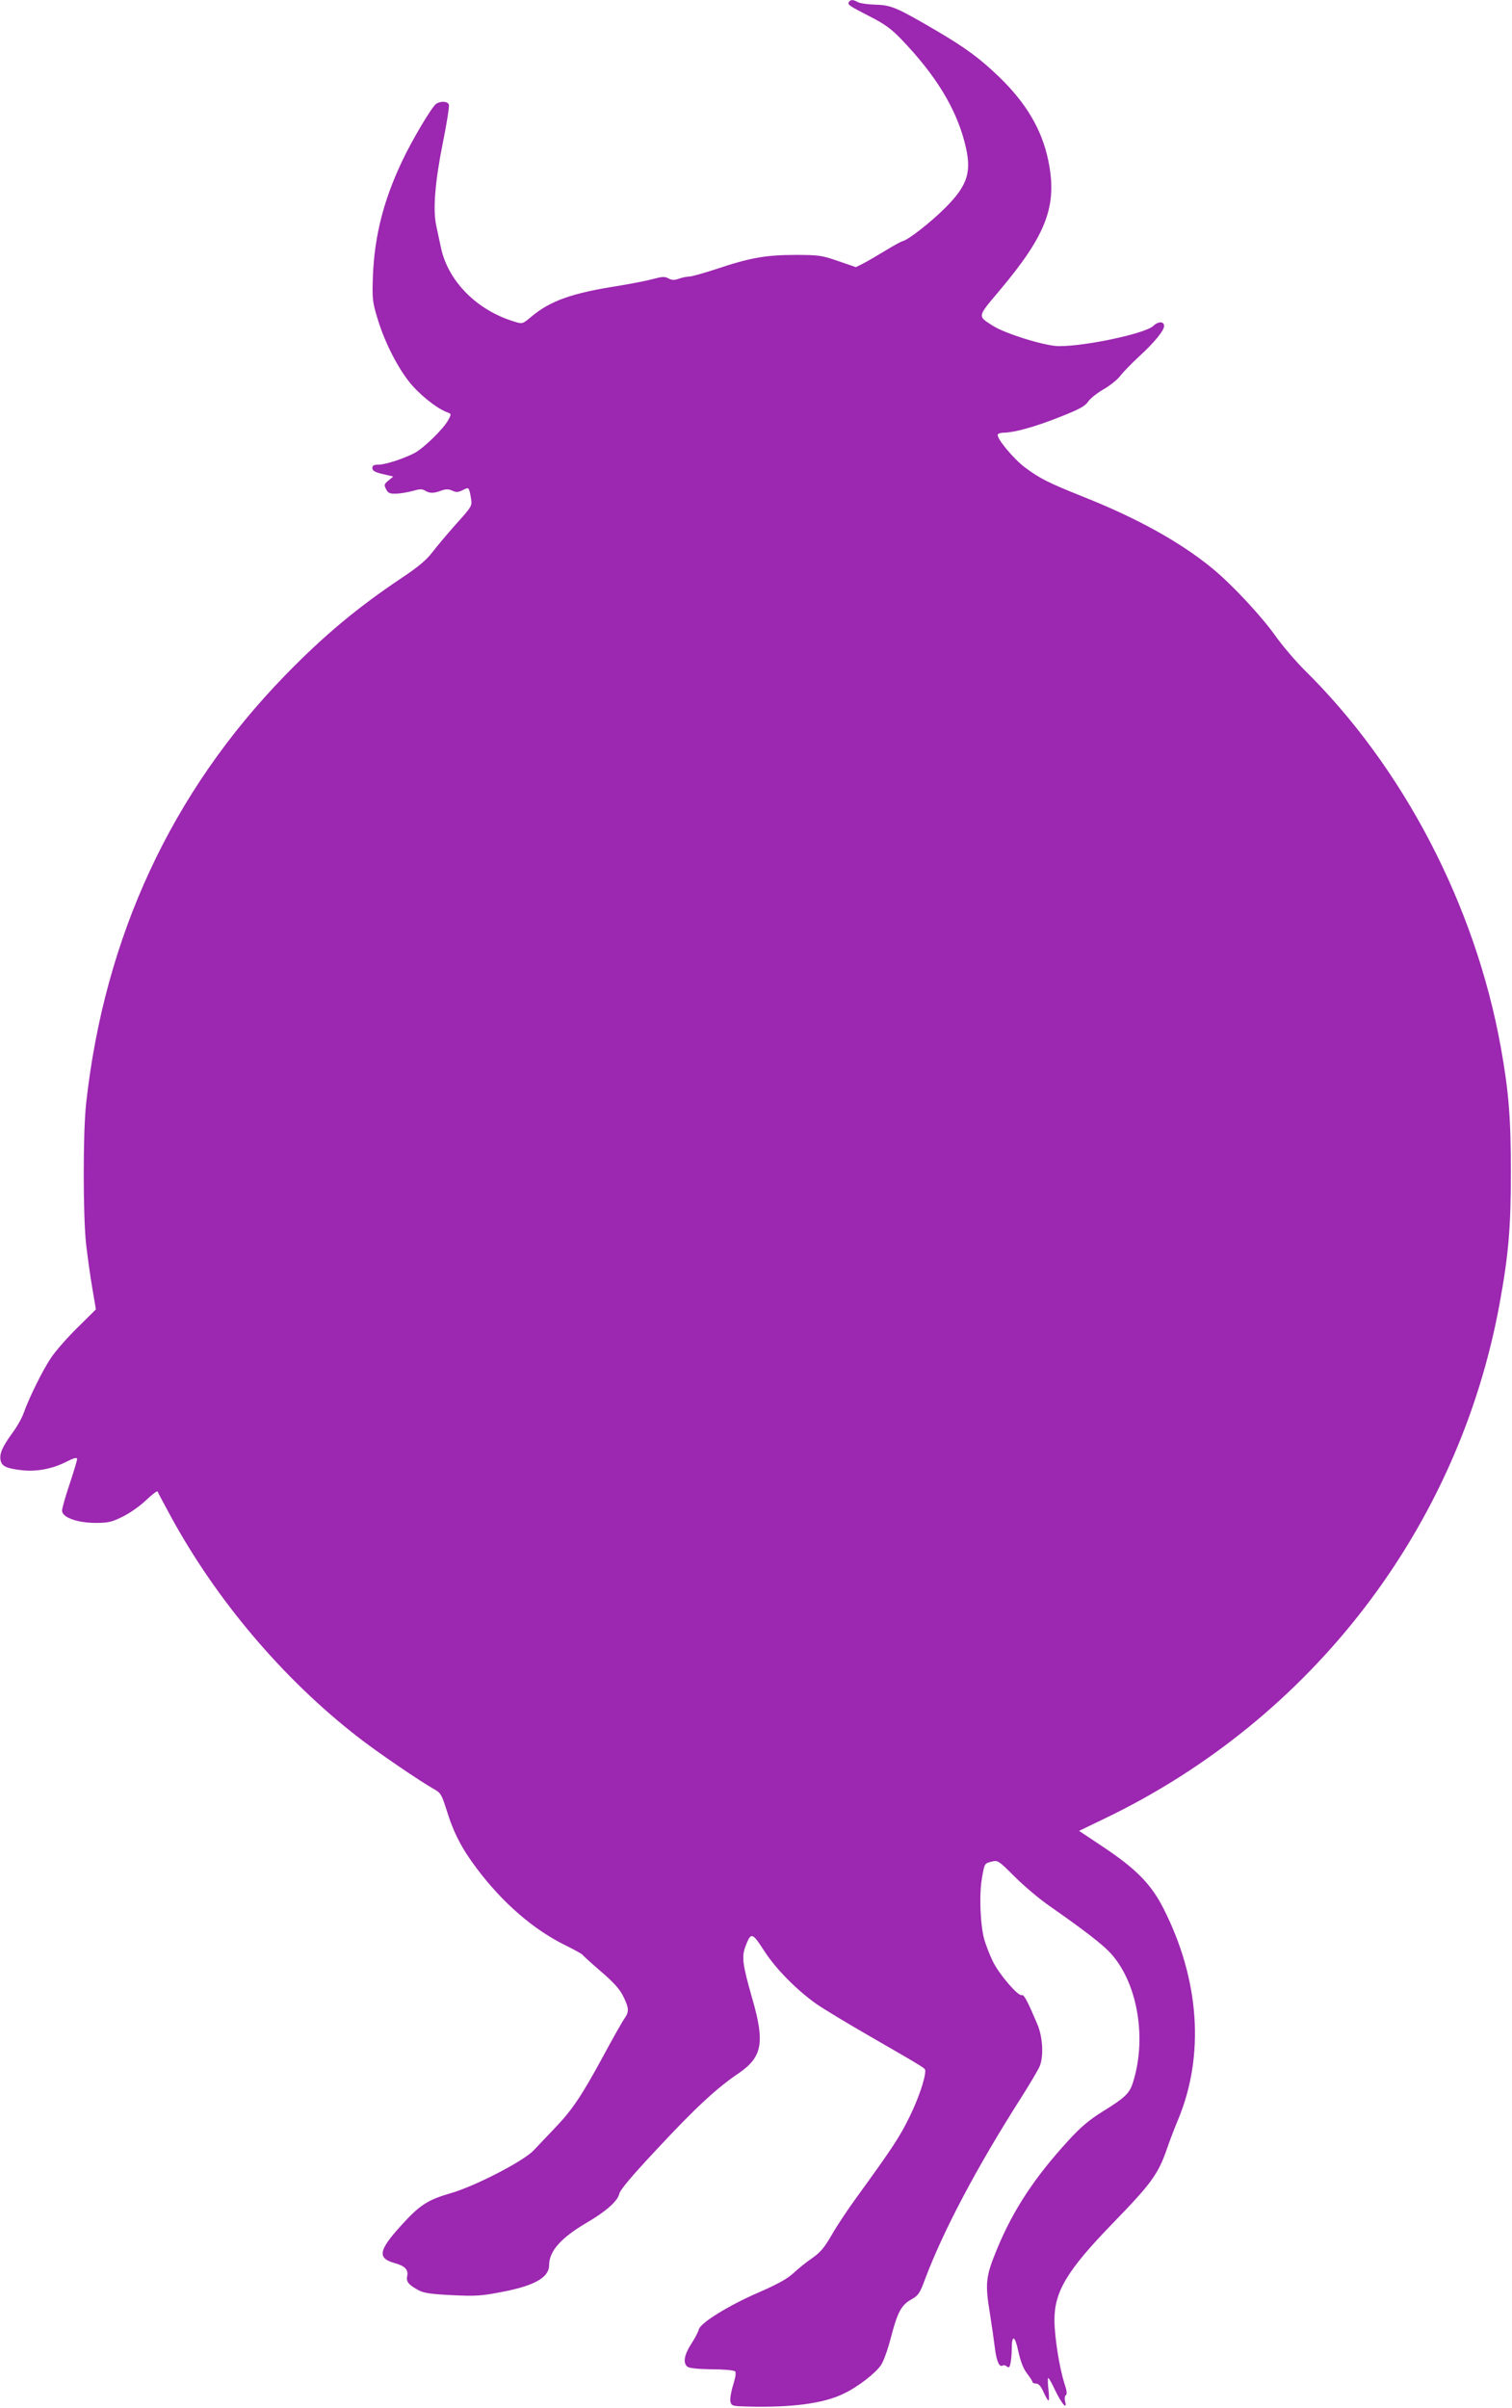 <?xml version="1.0" standalone="no"?>
<!DOCTYPE svg PUBLIC "-//W3C//DTD SVG 20010904//EN"
 "http://www.w3.org/TR/2001/REC-SVG-20010904/DTD/svg10.dtd">
<svg version="1.0" xmlns="http://www.w3.org/2000/svg"
 width="804pt" height="1280pt" viewBox="0 0 804 1280"
 preserveAspectRatio="xMidYMid meet">
<g transform="translate(0,1280) scale(0.1,-0.1)"
fill="#9c27b0" stroke="none">
<path d="M4514 12789 c-8 -14 -2 -18 116 -79 73 -37 110 -64 161 -117 182
-189 290 -364 338 -548 41 -155 20 -227 -103 -350 -77 -77 -197 -171 -227
-177 -8 -2 -48 -24 -89 -49 -41 -25 -94 -56 -117 -68 l-42 -21 -93 32 c-87 30
-102 33 -228 33 -156 0 -243 -15 -424 -76 -65 -21 -128 -39 -141 -39 -12 0
-37 -5 -54 -11 -25 -9 -38 -9 -56 1 -20 11 -34 10 -82 -3 -32 -9 -116 -25
-188 -37 -244 -38 -358 -79 -458 -162 -48 -40 -49 -41 -90 -28 -199 59 -353
213 -392 392 -7 35 -19 87 -25 117 -19 85 -7 234 35 443 21 103 35 194 32 202
-8 19 -45 20 -69 3 -24 -19 -125 -188 -179 -302 -99 -209 -147 -396 -156 -610
-4 -120 -3 -137 22 -220 35 -121 102 -256 168 -341 52 -67 145 -142 201 -164
27 -10 27 -10 10 -42 -25 -47 -132 -152 -183 -178 -63 -31 -150 -59 -188 -60
-25 0 -33 -4 -33 -18 0 -14 13 -22 56 -32 l55 -13 -25 -21 c-23 -19 -25 -23
-13 -46 10 -21 20 -25 52 -24 22 0 62 7 88 14 38 11 52 12 67 2 25 -15 45 -15
86 0 25 9 39 9 59 0 21 -10 32 -9 56 3 33 17 33 17 44 -47 6 -37 3 -42 -81
-135 -48 -54 -105 -122 -127 -151 -29 -38 -75 -77 -161 -134 -236 -158 -415
-307 -621 -519 -602 -619 -959 -1386 -1057 -2274 -17 -156 -17 -594 0 -750 8
-66 22 -171 33 -233 l19 -112 -99 -98 c-54 -53 -117 -125 -140 -160 -44 -65
-116 -211 -146 -295 -9 -26 -37 -75 -62 -108 -52 -72 -68 -109 -59 -145 8 -29
33 -40 113 -49 75 -9 161 7 234 44 43 22 59 26 59 15 0 -7 -18 -67 -40 -133
-22 -65 -40 -129 -40 -141 0 -35 78 -64 175 -65 71 0 88 4 147 33 37 18 93 57
125 88 32 30 59 51 61 46 1 -4 33 -64 70 -132 243 -446 597 -864 995 -1173 98
-77 327 -233 403 -276 38 -21 42 -29 69 -113 37 -121 81 -205 161 -311 138
-183 300 -323 470 -407 49 -24 90 -47 92 -51 2 -4 45 -43 96 -87 69 -59 101
-95 120 -133 31 -63 32 -82 7 -118 -11 -15 -61 -103 -111 -196 -115 -212 -166
-289 -257 -384 -40 -42 -92 -97 -116 -122 -54 -57 -308 -188 -437 -226 -126
-36 -169 -64 -269 -175 -118 -130 -125 -171 -34 -197 56 -15 76 -36 68 -70 -6
-30 8 -47 65 -77 26 -13 69 -19 175 -24 123 -6 155 -4 263 17 174 33 252 77
252 143 0 74 63 145 201 226 102 59 165 116 172 153 5 21 65 93 201 238 200
215 317 324 433 402 127 87 141 163 73 398 -52 182 -57 221 -36 277 29 77 36
75 99 -23 62 -96 170 -206 278 -283 36 -25 166 -104 290 -175 301 -174 289
-166 289 -182 0 -40 -37 -149 -85 -246 -51 -104 -89 -162 -282 -428 -46 -63
-105 -152 -131 -198 -38 -66 -60 -92 -103 -122 -30 -20 -74 -56 -99 -79 -33
-31 -84 -59 -187 -104 -159 -69 -308 -161 -317 -196 -3 -13 -21 -48 -41 -78
-37 -58 -44 -100 -20 -120 9 -8 55 -13 129 -14 63 0 119 -5 125 -11 6 -6 2
-33 -11 -74 -11 -35 -17 -74 -14 -87 6 -23 11 -24 94 -26 231 -6 399 16 505
67 76 35 173 110 202 154 14 20 37 86 53 148 35 134 55 171 109 201 36 20 44
31 73 110 98 259 277 597 510 962 47 74 92 150 99 168 21 52 16 153 -12 220
-52 123 -72 162 -84 157 -19 -7 -119 109 -153 178 -17 34 -37 87 -46 117 -22
81 -28 241 -12 330 13 74 13 75 49 84 35 9 37 8 125 -80 49 -49 131 -118 183
-154 146 -102 243 -174 299 -225 163 -146 227 -463 146 -716 -18 -57 -44 -81
-161 -153 -69 -43 -114 -80 -180 -152 -180 -196 -294 -368 -381 -578 -61 -148
-65 -181 -37 -351 9 -55 20 -133 25 -174 9 -73 24 -106 42 -95 5 3 15 1 22 -5
11 -9 15 -5 20 20 3 17 6 50 6 73 0 79 17 73 35 -13 13 -57 27 -93 47 -118 15
-20 28 -40 28 -44 0 -5 9 -9 20 -9 13 0 25 -14 39 -45 11 -25 23 -45 26 -45 4
0 4 27 0 60 -4 33 -4 60 -1 60 3 0 20 -29 36 -64 35 -73 66 -109 54 -62 -4 17
-2 31 4 35 7 4 5 24 -8 62 -26 81 -52 241 -53 334 -1 153 66 265 307 514 209
215 244 263 292 401 12 36 38 104 58 152 143 342 115 745 -77 1123 -65 129
-146 211 -320 327 l-129 86 137 66 c1102 530 1881 1545 2099 2736 48 262 60
406 60 700 0 286 -11 428 -54 666 -136 753 -519 1487 -1045 2004 -47 47 -116
128 -153 180 -76 107 -233 275 -337 360 -170 139 -397 265 -684 379 -187 75
-229 96 -309 155 -62 46 -157 160 -146 177 3 5 17 9 32 9 57 1 165 31 294 82
107 42 138 59 154 83 10 16 47 45 81 65 34 19 75 52 90 72 15 20 61 67 102
105 78 71 131 136 131 160 0 26 -31 26 -58 0 -44 -40 -355 -107 -501 -107 -72
0 -285 66 -351 108 -83 53 -84 46 32 184 254 301 312 455 262 696 -34 163
-117 304 -261 443 -102 98 -177 154 -334 246 -208 122 -240 136 -322 138 -39
1 -82 7 -94 13 -27 15 -40 15 -49 1z"/>
</g>
</svg>

